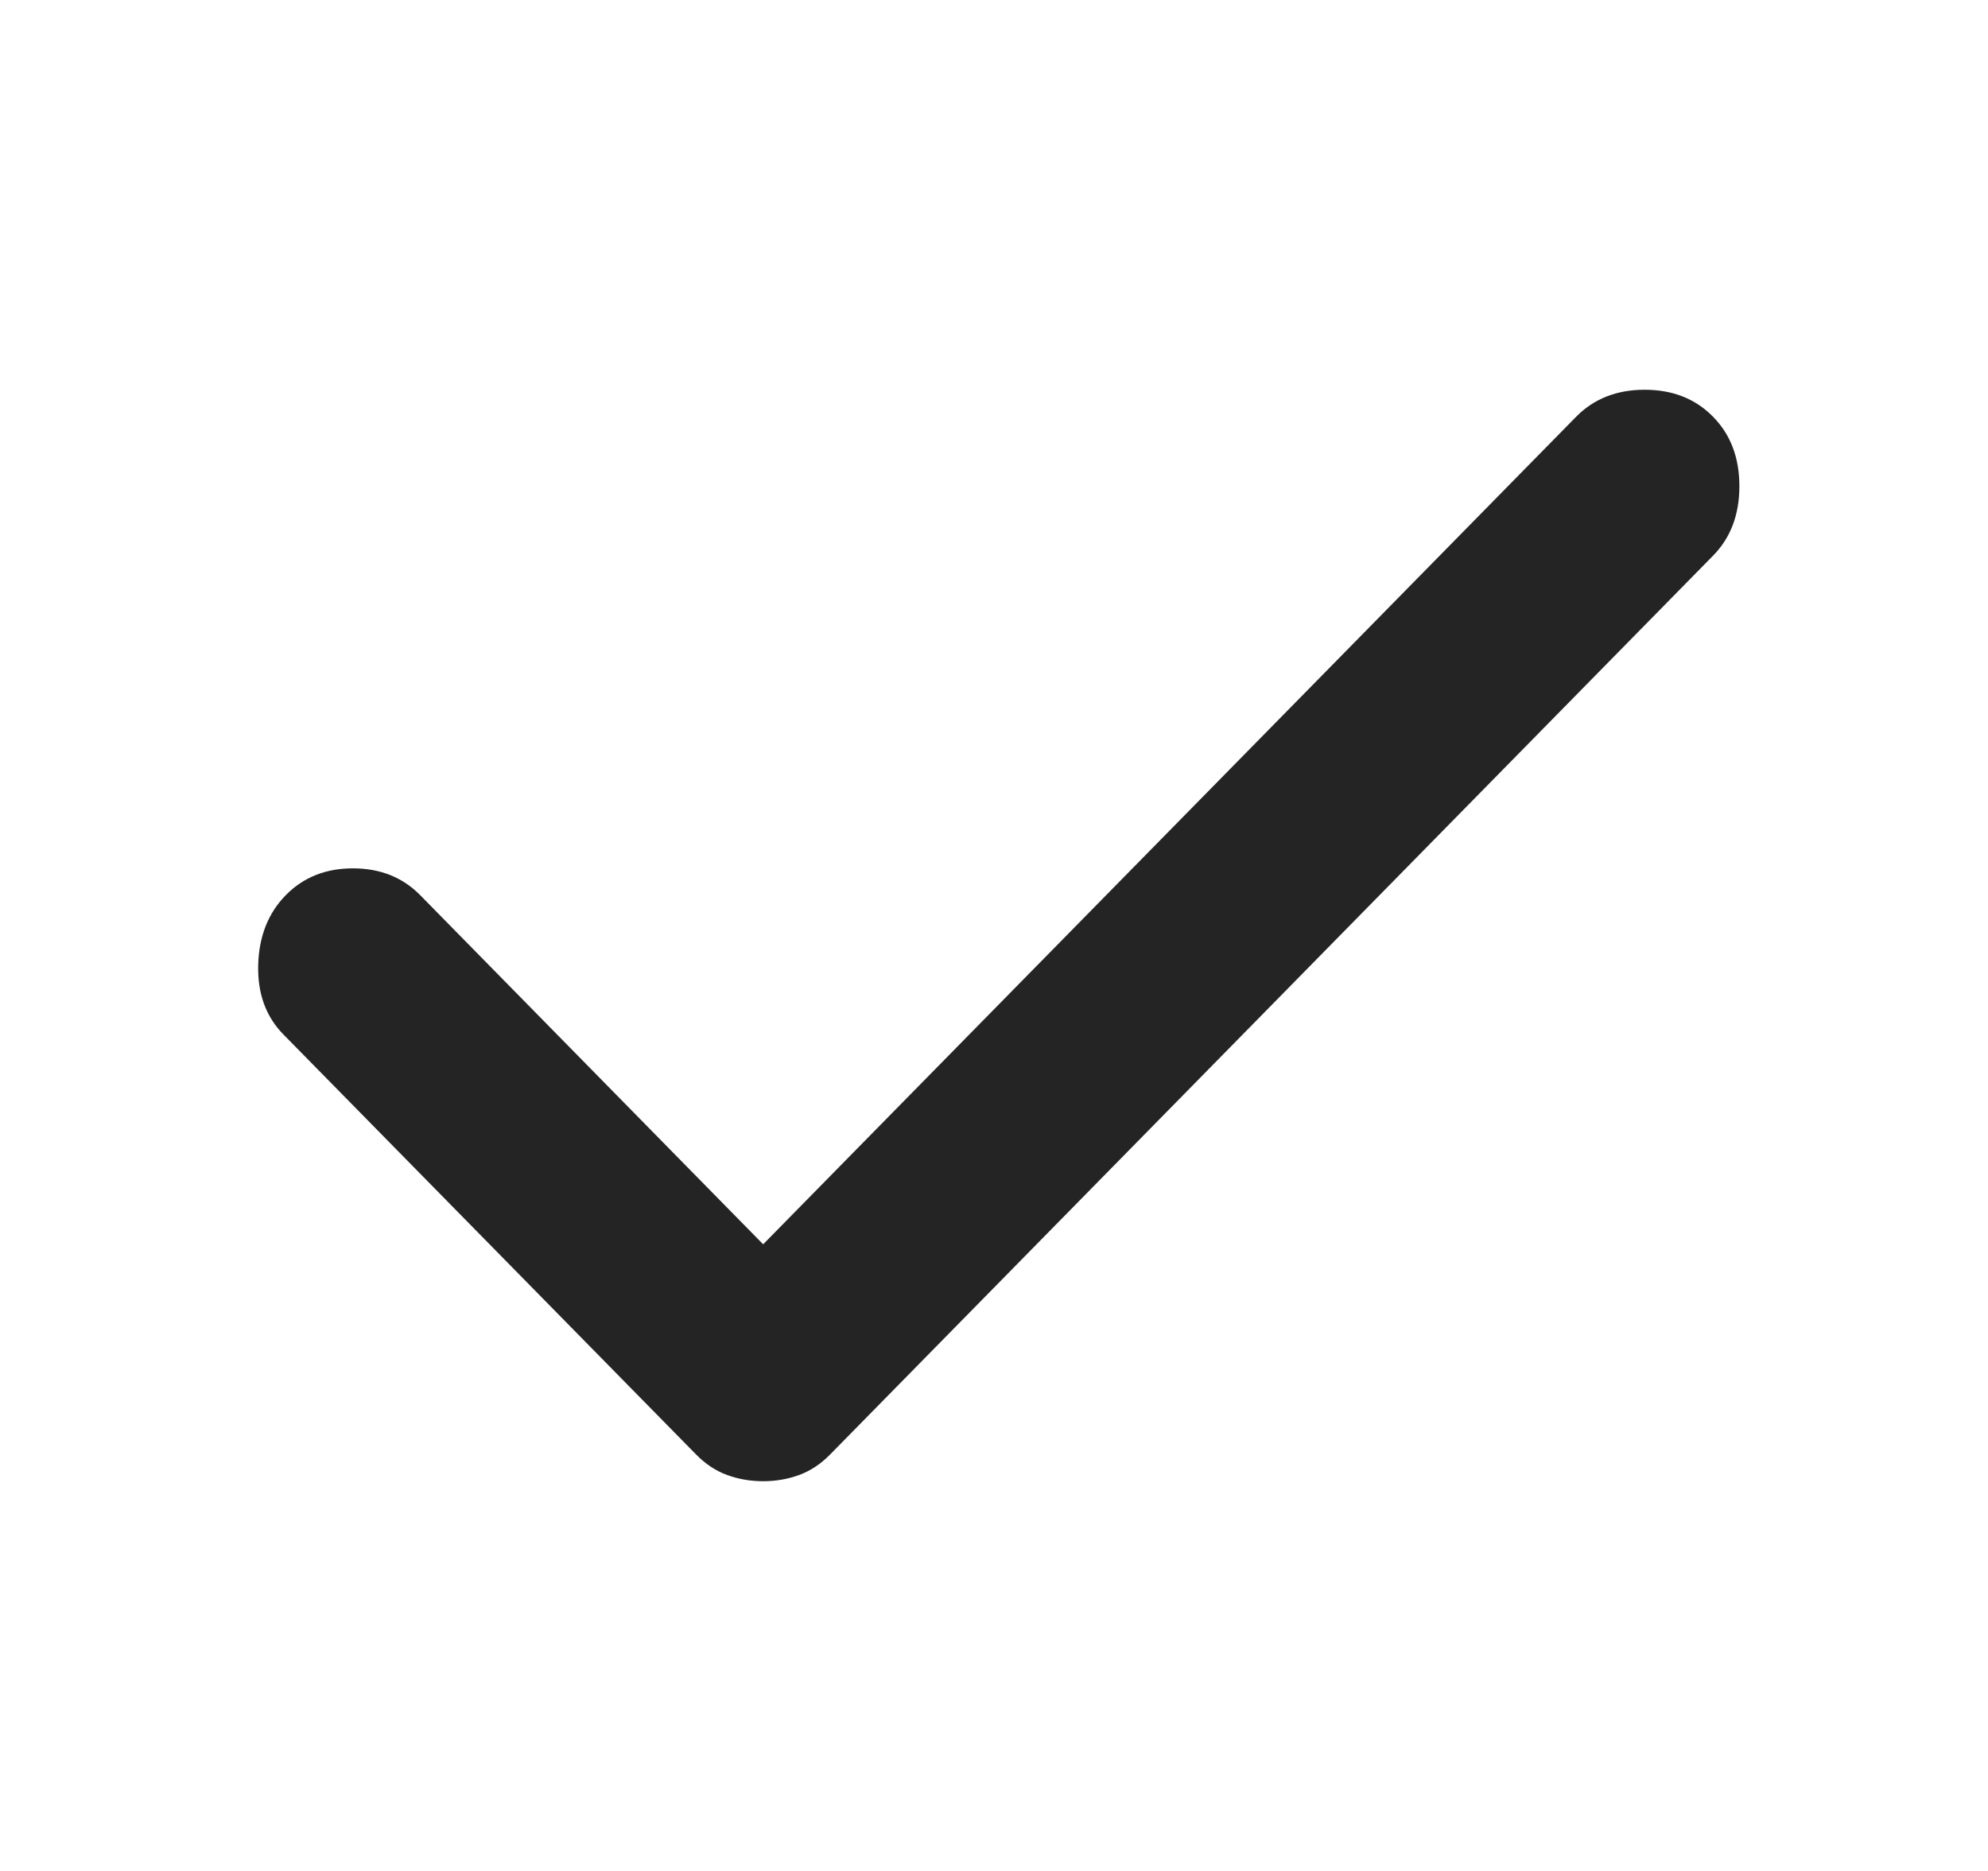 <svg width="17" height="16" viewBox="0 0 17 16" fill="none" xmlns="http://www.w3.org/2000/svg">
<path d="M6.526 12.667C6.416 12.667 6.314 12.649 6.218 12.614C6.122 12.579 6.033 12.521 5.951 12.437L2.423 8.846C2.273 8.693 2.201 8.494 2.208 8.25C2.215 8.007 2.293 7.809 2.444 7.655C2.594 7.502 2.786 7.426 3.018 7.426C3.251 7.426 3.442 7.502 3.593 7.655L6.526 10.641L13.479 3.563C13.63 3.41 13.825 3.333 14.064 3.333C14.303 3.333 14.498 3.41 14.648 3.563C14.799 3.716 14.874 3.914 14.874 4.158C14.874 4.402 14.799 4.6 14.648 4.753L7.1 12.437C7.018 12.521 6.929 12.579 6.833 12.614C6.738 12.649 6.635 12.667 6.526 12.667Z" fill="#242424"/>
</svg>
